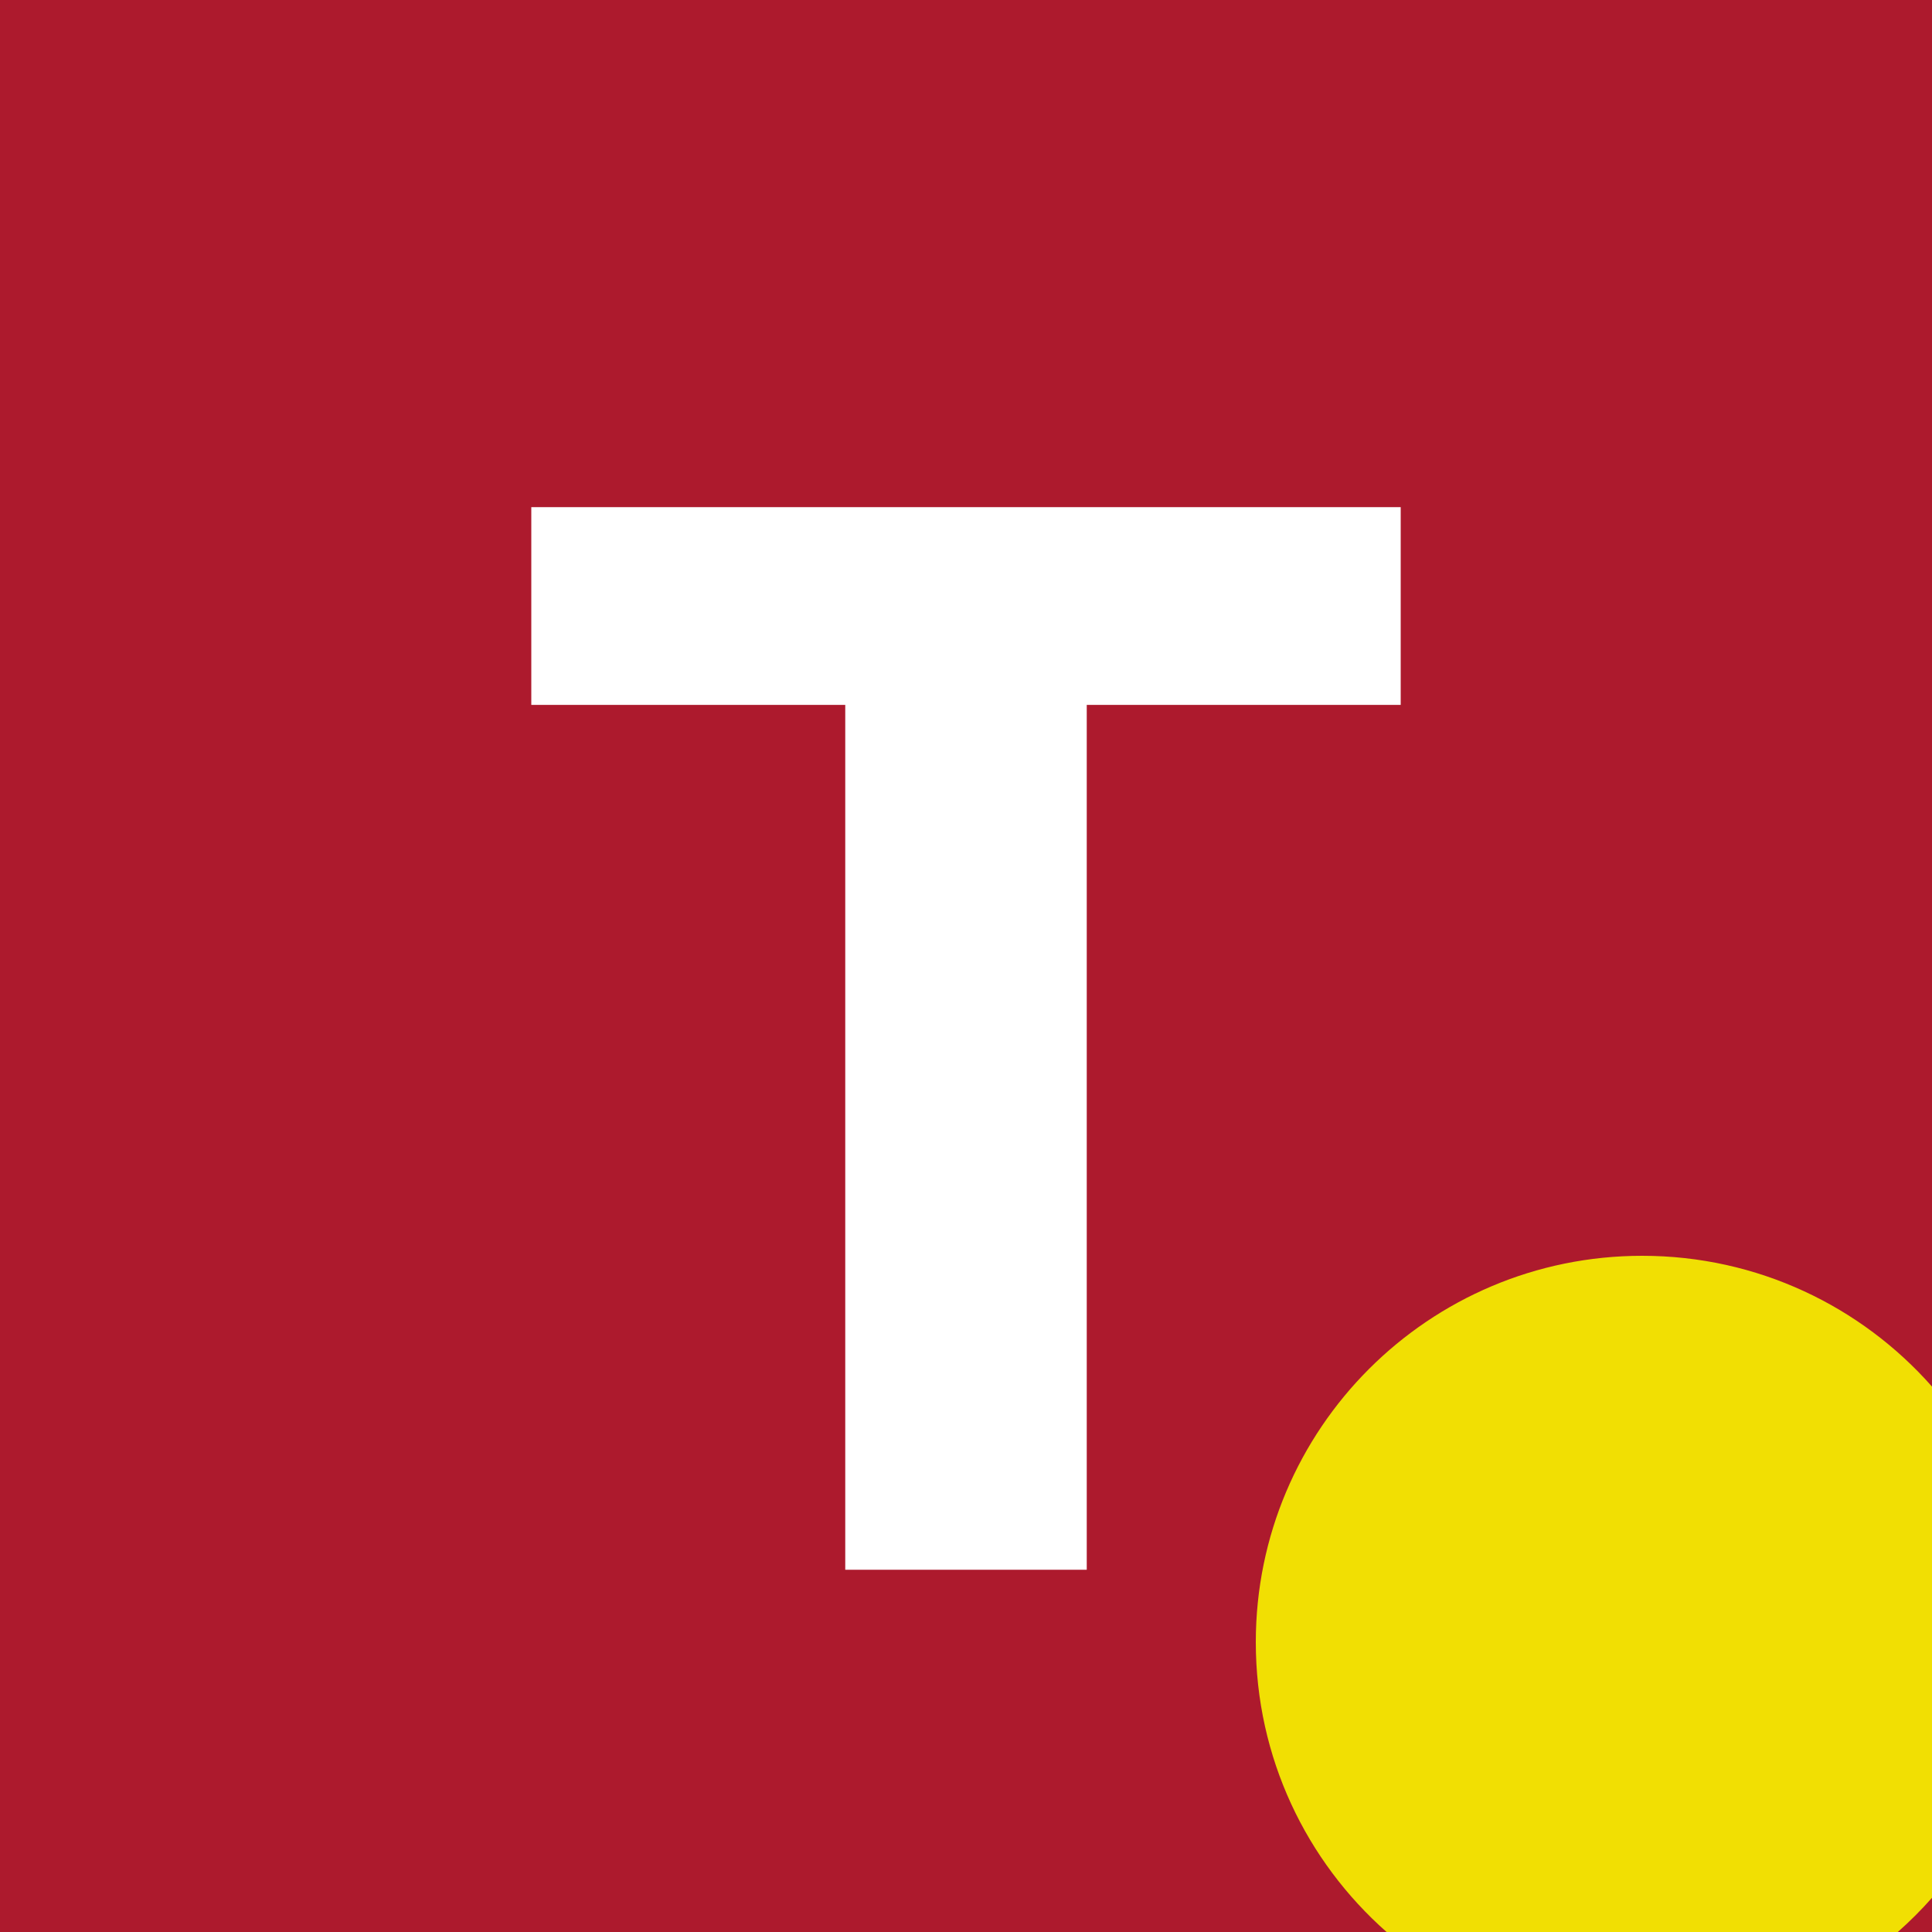 <?xml version="1.0" encoding="UTF-8"?> <svg xmlns="http://www.w3.org/2000/svg" width="40" height="40" viewBox="0 0 40 40" fill="none"><rect width="40" height="40" fill="#AD1A2D"></rect><path d="M11 14.594V10.5H29V14.594H22.5V32.5H17.5V14.594H11Z" fill="white"></path><path d="M26 34C26 29.582 29.582 26 34 26C36.389 26 38.534 27.047 40 28.708V39.292C39.779 39.542 39.542 39.779 39.292 40H28.708C27.047 38.534 26 36.389 26 34Z" fill="#F1DF03"></path></svg> 